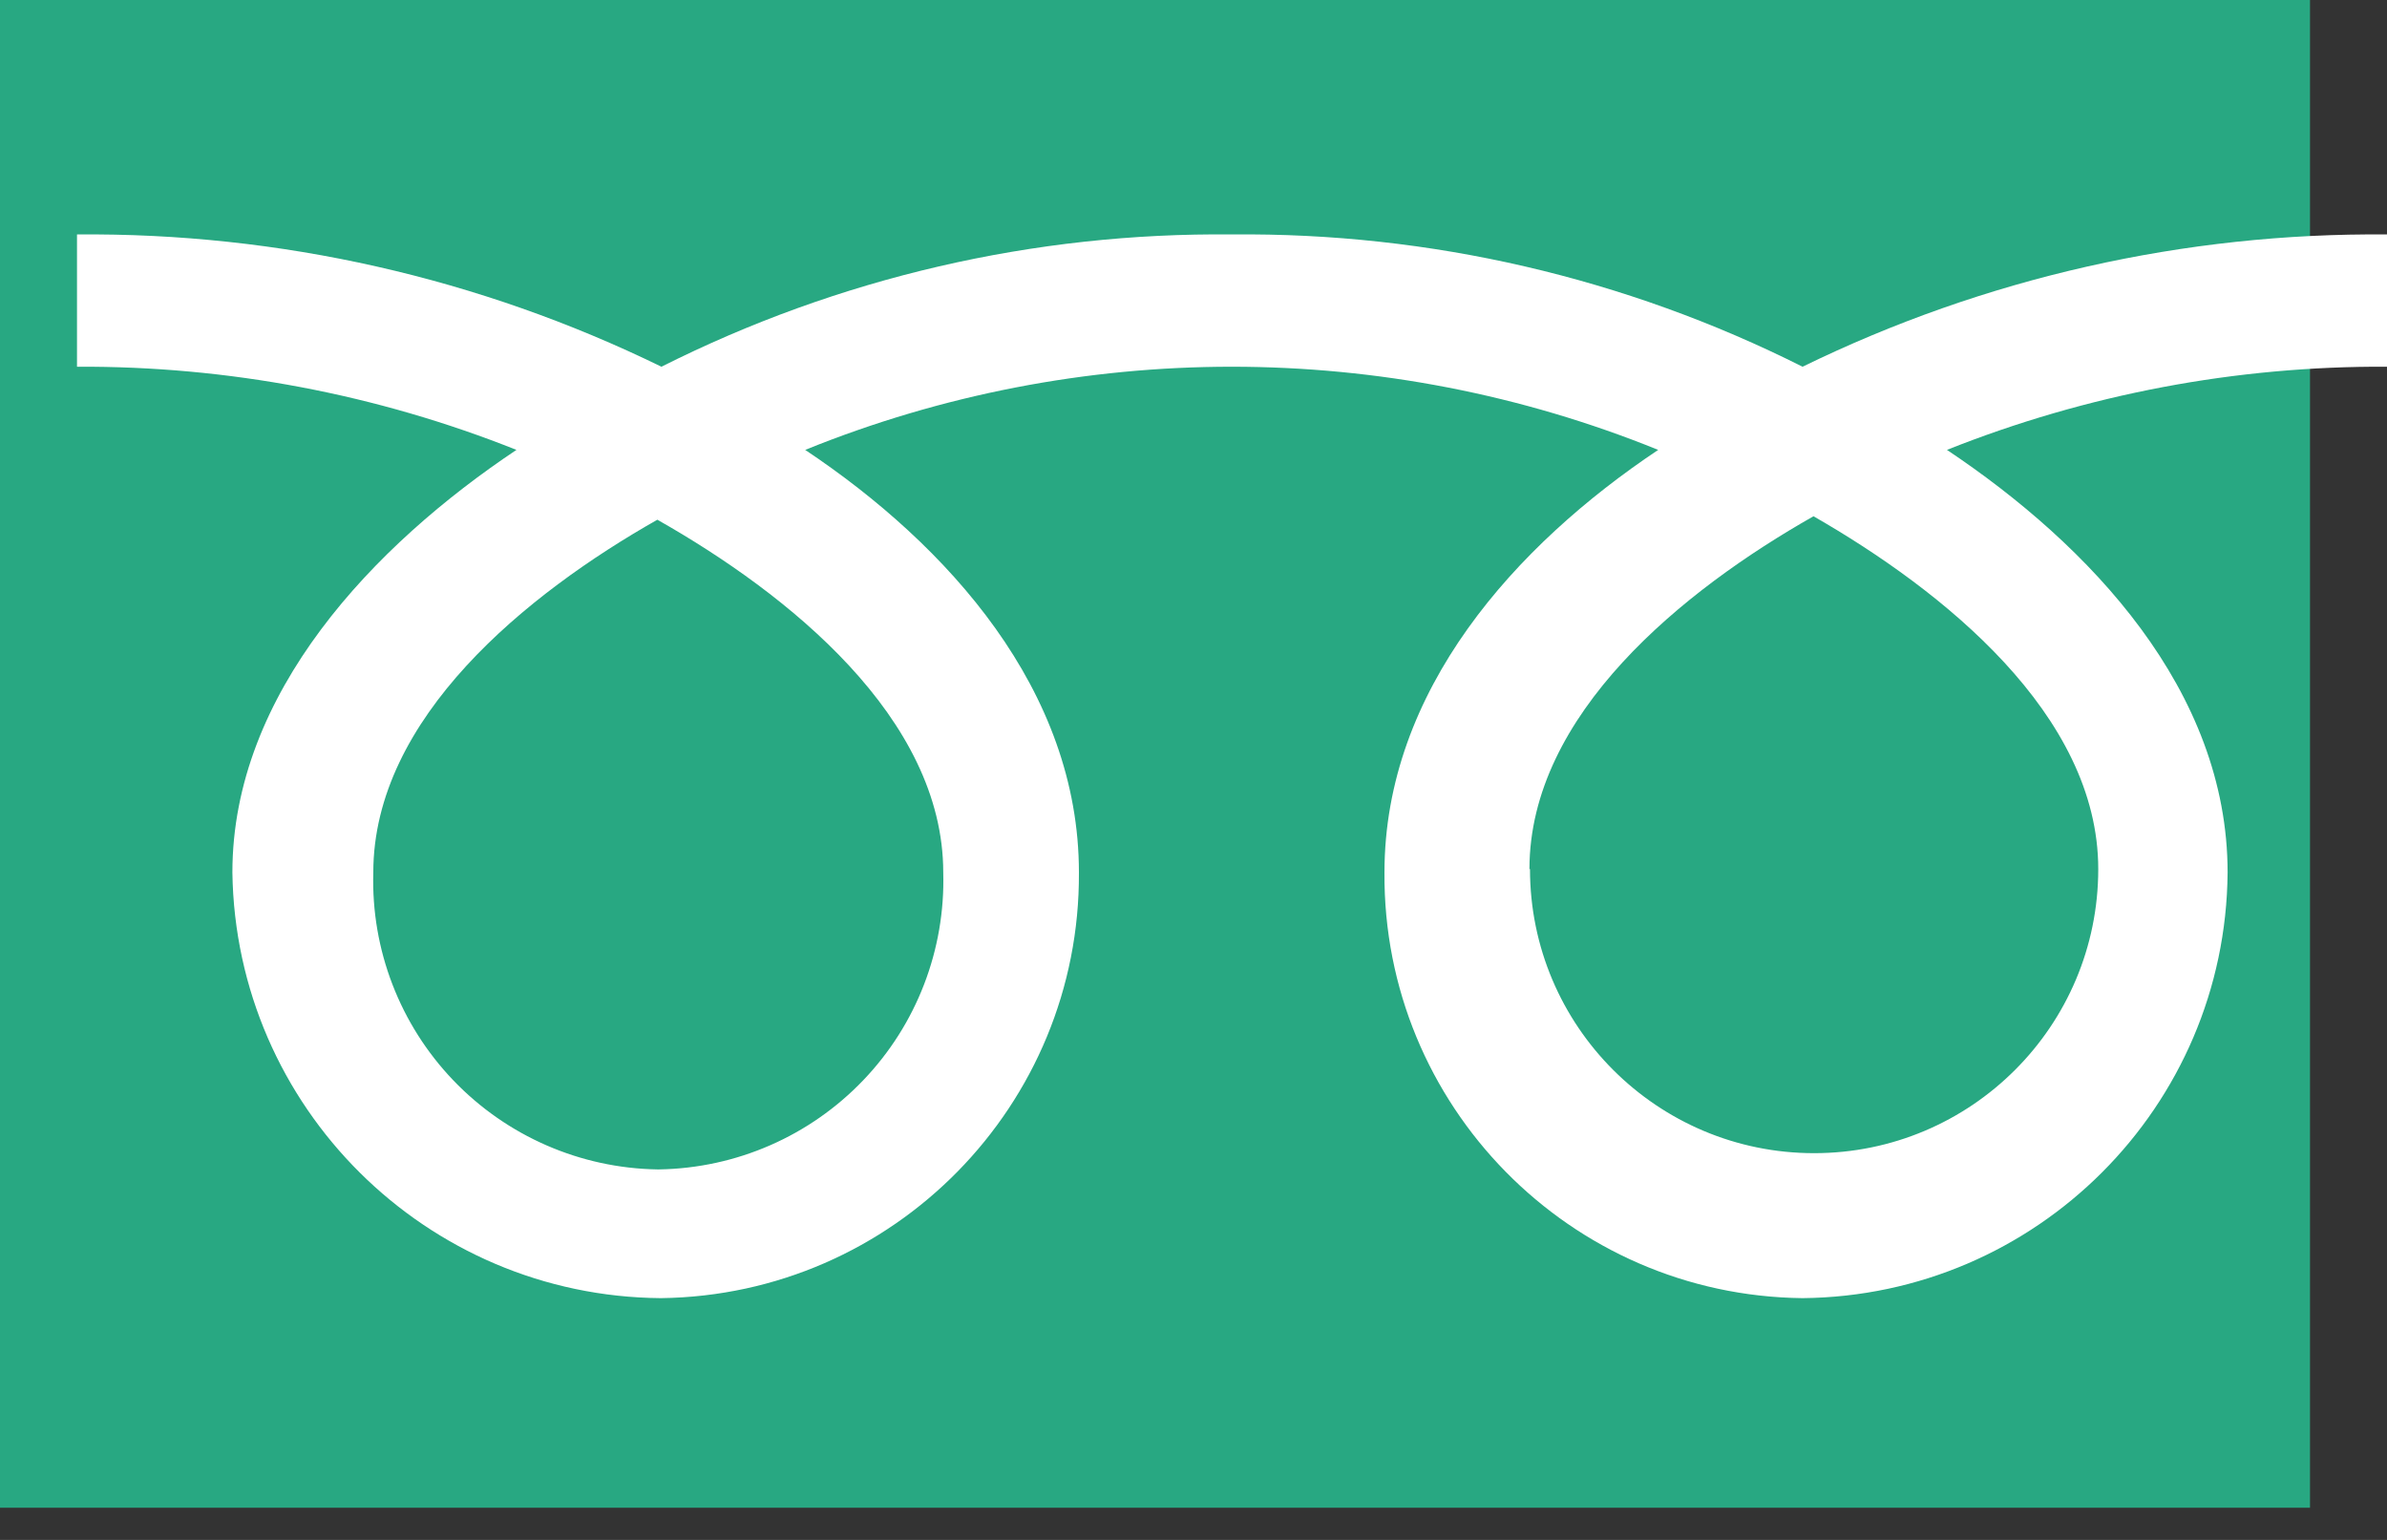<?xml version="1.0" encoding="UTF-8"?>
<svg width="31px" height="20px" viewBox="0 0 31 20" version="1.1" xmlns="http://www.w3.org/2000/svg" xmlns:xlink="http://www.w3.org/1999/xlink">
    <rect x="0" y="0" width="31" height="20" fill="#333333" stroke="none"/>
    <title>tel</title>
    <g id="01_TOPページ" stroke="none" stroke-width="1" fill="none" fill-rule="evenodd">
        <g id="TOPページ_0312_B" transform="translate(-703, -17)" fill-rule="nonzero">
            <g id="tel" transform="translate(703, 17)">
                <polygon id="Path" fill="#28A882" points="0 0 30 0 30 19.582 0 19.582"></polygon>
                <path d="M8.537,15.188 C7.535,15.172 6.58,14.755 5.887,14.031 C5.194,13.307 4.819,12.335 4.848,11.332 C4.848,9.322 6.843,7.71 8.537,6.75 C10.232,7.71 12.25,9.322 12.25,11.332 C12.278,12.335 11.904,13.307 11.21,14.031 C10.517,14.755 9.563,15.172 8.56,15.188 M19.863,11.287 C19.863,9.277 21.858,7.665 23.552,6.705 C25.225,7.665 27.25,9.277 27.25,11.287 C27.25,13.325 25.598,14.977 23.56,14.977 C21.522,14.977 19.87,13.325 19.87,11.287 M31,3.045 C28.371,3.021 25.772,3.609 23.41,4.763 C21.112,3.608 18.572,3.019 16,3.045 C13.428,3.018 10.888,3.607 8.59,4.763 C6.228,3.609 3.629,3.021 1,3.045 L1,4.763 C2.954,4.753 4.892,5.12 6.707,5.843 C4.855,7.08 3.018,9 3.018,11.332 C3.062,14.381 5.534,16.836 8.582,16.86 C11.604,16.823 14.029,14.354 14.012,11.332 C14.012,8.963 12.31,7.08 10.457,5.843 C14.01,4.403 17.983,4.403 21.535,5.843 C19.683,7.08 17.98,8.963 17.98,11.332 C17.959,14.356 20.387,16.827 23.41,16.86 C26.45,16.831 28.906,14.372 28.93,11.332 C28.93,8.963 27.137,7.08 25.285,5.843 C27.103,5.119 29.043,4.752 31,4.763 L31,3.045 Z" id="Shape" fill="#FFFFFF"></path>
            </g>
        </g>
    </g>
</svg>